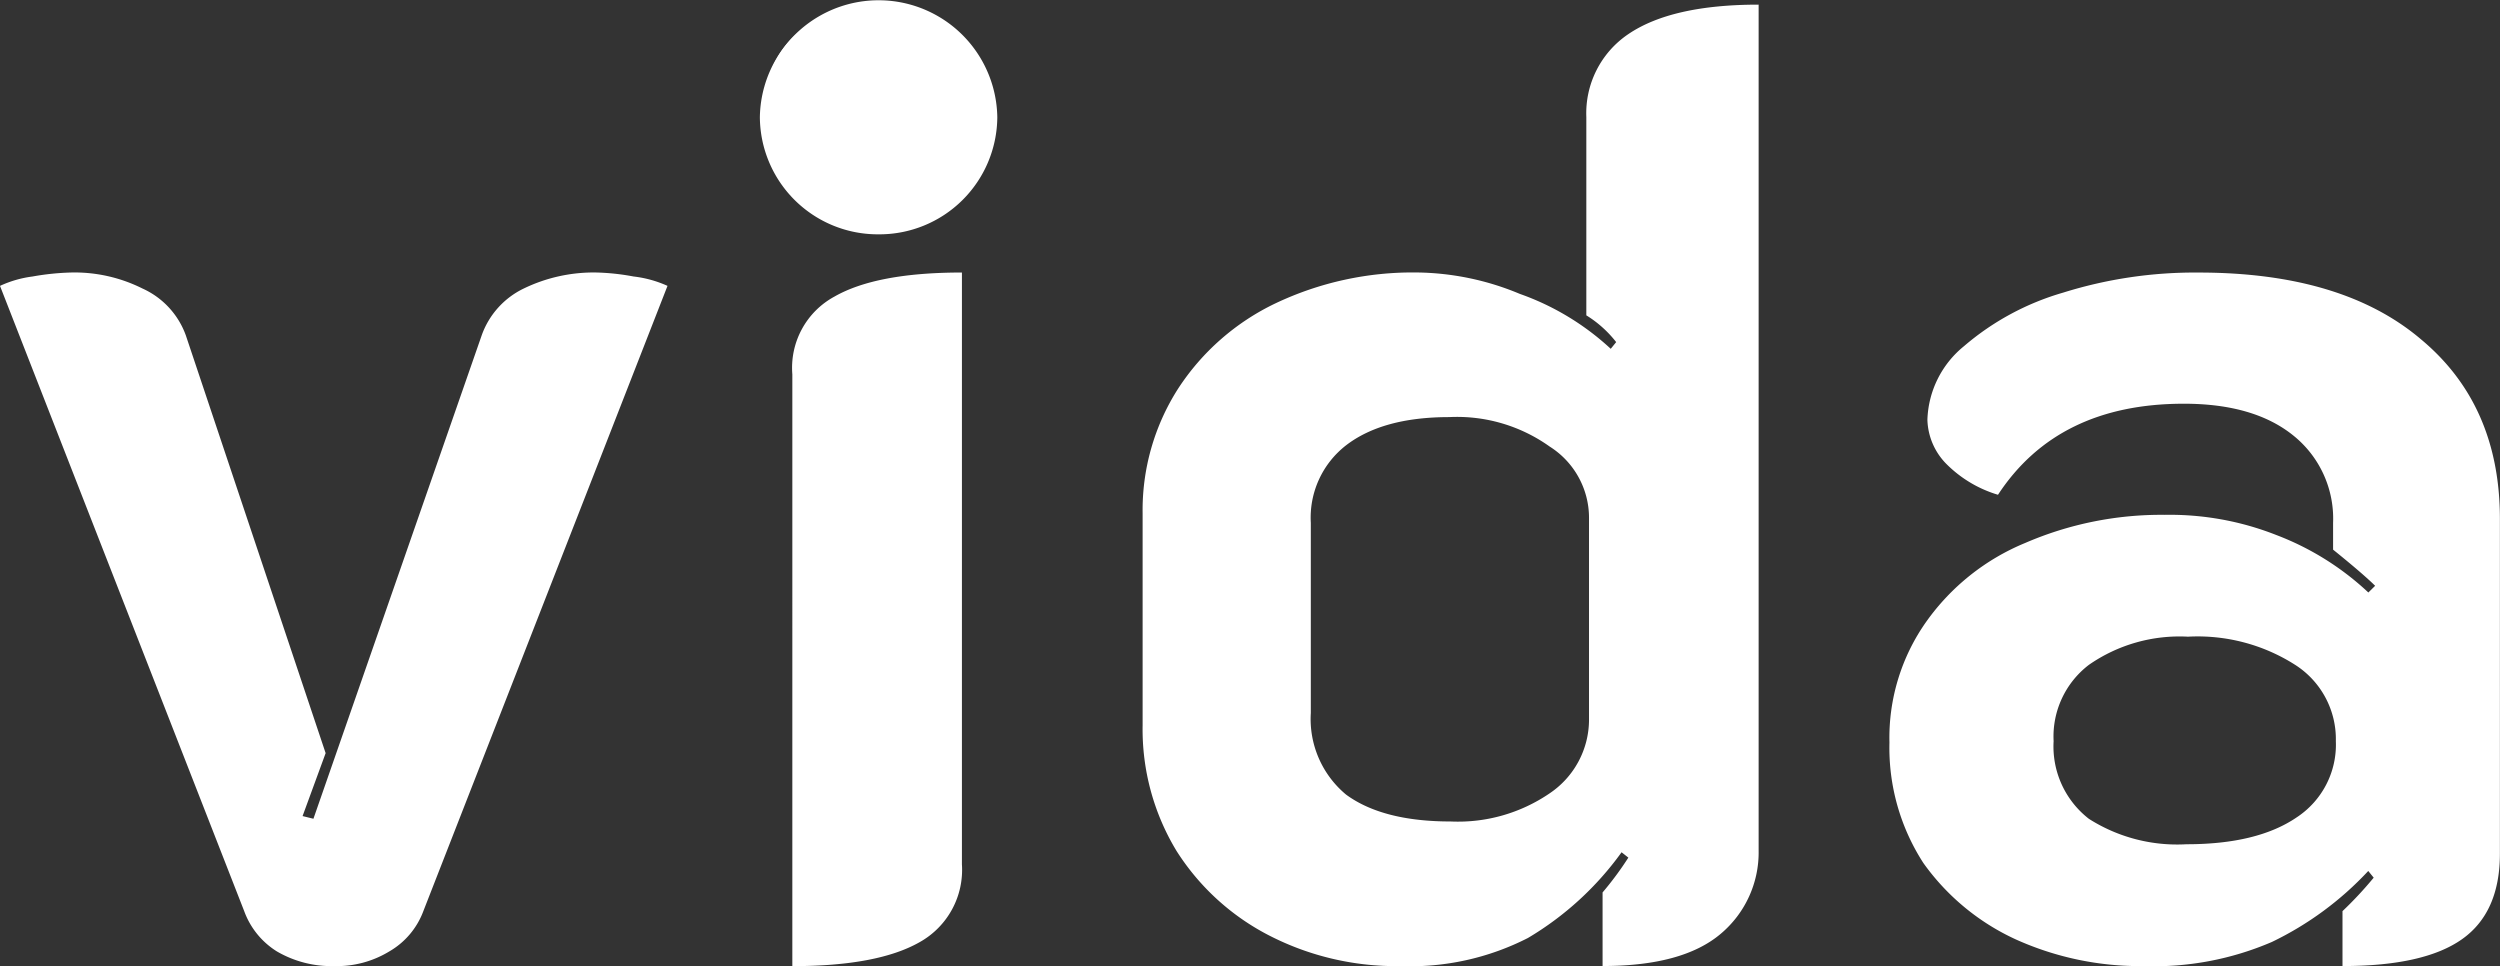 <svg id="logoVida" xmlns="http://www.w3.org/2000/svg" width="177.561" height="68.616" viewBox="0 0 177.561 68.616">
  <rect x="0" y="0" width="177.561" height="68.616" fill="#333333" stroke="none"/>
  <path id="Caminho_10196" data-name="Caminho 10196" d="M23.706,70.025a7.68,7.68,0,0,1-4.047-1.046,5.647,5.647,0,0,1-2.313-2.853L0,21.713a7.882,7.882,0,0,1,2.313-.666,18.081,18.081,0,0,1,2.795-.285A10.784,10.784,0,0,1,10.118,21.9,5.811,5.811,0,0,1,13.2,25.232L23.128,54.9l-1.638,4.47.771.19L34.21,25.232A5.859,5.859,0,0,1,37.2,21.9,11.387,11.387,0,0,1,42.3,20.762a16.327,16.327,0,0,1,2.7.285,8.078,8.078,0,0,1,2.409.666L30.066,66.126a5.522,5.522,0,0,1-2.409,2.853A7.182,7.182,0,0,1,23.706,70.025Zm38.64-53.733a8.533,8.533,0,0,1-5.782-2,7,7,0,0,1-2.216-5.326,6.6,6.6,0,0,1,2.216-5.136,8.3,8.3,0,0,1,5.782-2.092,7.951,7.951,0,0,1,5.686,2.092,6.476,6.476,0,0,1,2.313,5.136A6.865,6.865,0,0,1,68.031,14.3,8.171,8.171,0,0,1,62.346,16.292Zm-6.071,11.7a5.751,5.751,0,0,1,2.987-5.516q2.987-1.712,9.058-1.712V62.8a5.879,5.879,0,0,1-2.987,5.516q-2.989,1.712-9.058,1.712ZM99.463,70.025a19.709,19.709,0,0,1-9.347-2.187,16.978,16.978,0,0,1-6.553-5.991,16.661,16.661,0,0,1-2.409-8.94V37.88a16.005,16.005,0,0,1,2.506-8.845A16.972,16.972,0,0,1,90.6,22.949a22.735,22.735,0,0,1,10.022-2.188,19.454,19.454,0,0,1,7.324,1.522,18.6,18.6,0,0,1,6.456,3.9l.386-.476a8.037,8.037,0,0,0-2.12-1.9V9.73a6.783,6.783,0,0,1,2.987-5.9q3.084-2.092,9.251-2.092v60.1a7.546,7.546,0,0,1-2.7,5.9q-2.7,2.282-8.384,2.282V64.794a22.958,22.958,0,0,0,1.831-2.473l-.482-.38a22.037,22.037,0,0,1-6.649,6.087A18.375,18.375,0,0,1,99.463,70.025Zm3.566-10.271a11.53,11.53,0,0,0,7.035-2,6.308,6.308,0,0,0,2.795-5.231V38.166a5.988,5.988,0,0,0-2.795-5.041,11.323,11.323,0,0,0-7.131-2.092q-4.721,0-7.324,2A6.5,6.5,0,0,0,93.1,38.546v13.5a6.979,6.979,0,0,0,2.505,5.8Q98.211,59.755,103.029,59.754Zm49.188,10.271a21.442,21.442,0,0,1-9.058-1.9,16.505,16.505,0,0,1-6.553-5.421,15.064,15.064,0,0,1-2.409-8.559,14.262,14.262,0,0,1,2.6-8.559,16.163,16.163,0,0,1,7.035-5.611,24.325,24.325,0,0,1,9.926-2,20.627,20.627,0,0,1,7.9,1.427,19.87,19.87,0,0,1,6.553,4.089l.482-.476q-.867-.856-2.987-2.568v-1.9a7.562,7.562,0,0,0-2.795-6.182q-2.8-2.283-7.805-2.282-8.962,0-13.2,6.467a8.676,8.676,0,0,1-3.566-2.092,4.645,4.645,0,0,1-1.447-3.233,7.009,7.009,0,0,1,2.6-5.231,18.846,18.846,0,0,1,7.035-3.8,31.3,31.3,0,0,1,9.637-1.427q10.214,0,15.8,4.755,5.589,4.659,5.589,12.744V62.036q0,4.185-2.7,6.086t-8.48,1.9v-3.9a26.507,26.507,0,0,0,2.216-2.377l-.386-.476a22.923,22.923,0,0,1-6.842,5.041A21.2,21.2,0,0,1,152.217,70.025Zm3.083-8.654q5.012,0,7.807-1.9a6.172,6.172,0,0,0,2.795-5.421,6.259,6.259,0,0,0-2.891-5.421,12.871,12.871,0,0,0-7.613-2,11.271,11.271,0,0,0-7.035,2,6.4,6.4,0,0,0-2.506,5.421,6.5,6.5,0,0,0,2.506,5.516A11.675,11.675,0,0,0,155.3,61.371Z" transform="translate(0 -1.409)" fill="#fff"/>
  <path id="Caminho_10197" data-name="Caminho 10197" d="M290.8,16.643a8.377,8.377,0,0,0,8.432-8.321,8.433,8.433,0,0,0-16.864,0A8.377,8.377,0,0,0,290.8,16.643Z" transform="translate(-228.399)" fill="#fff"/>
</svg>
